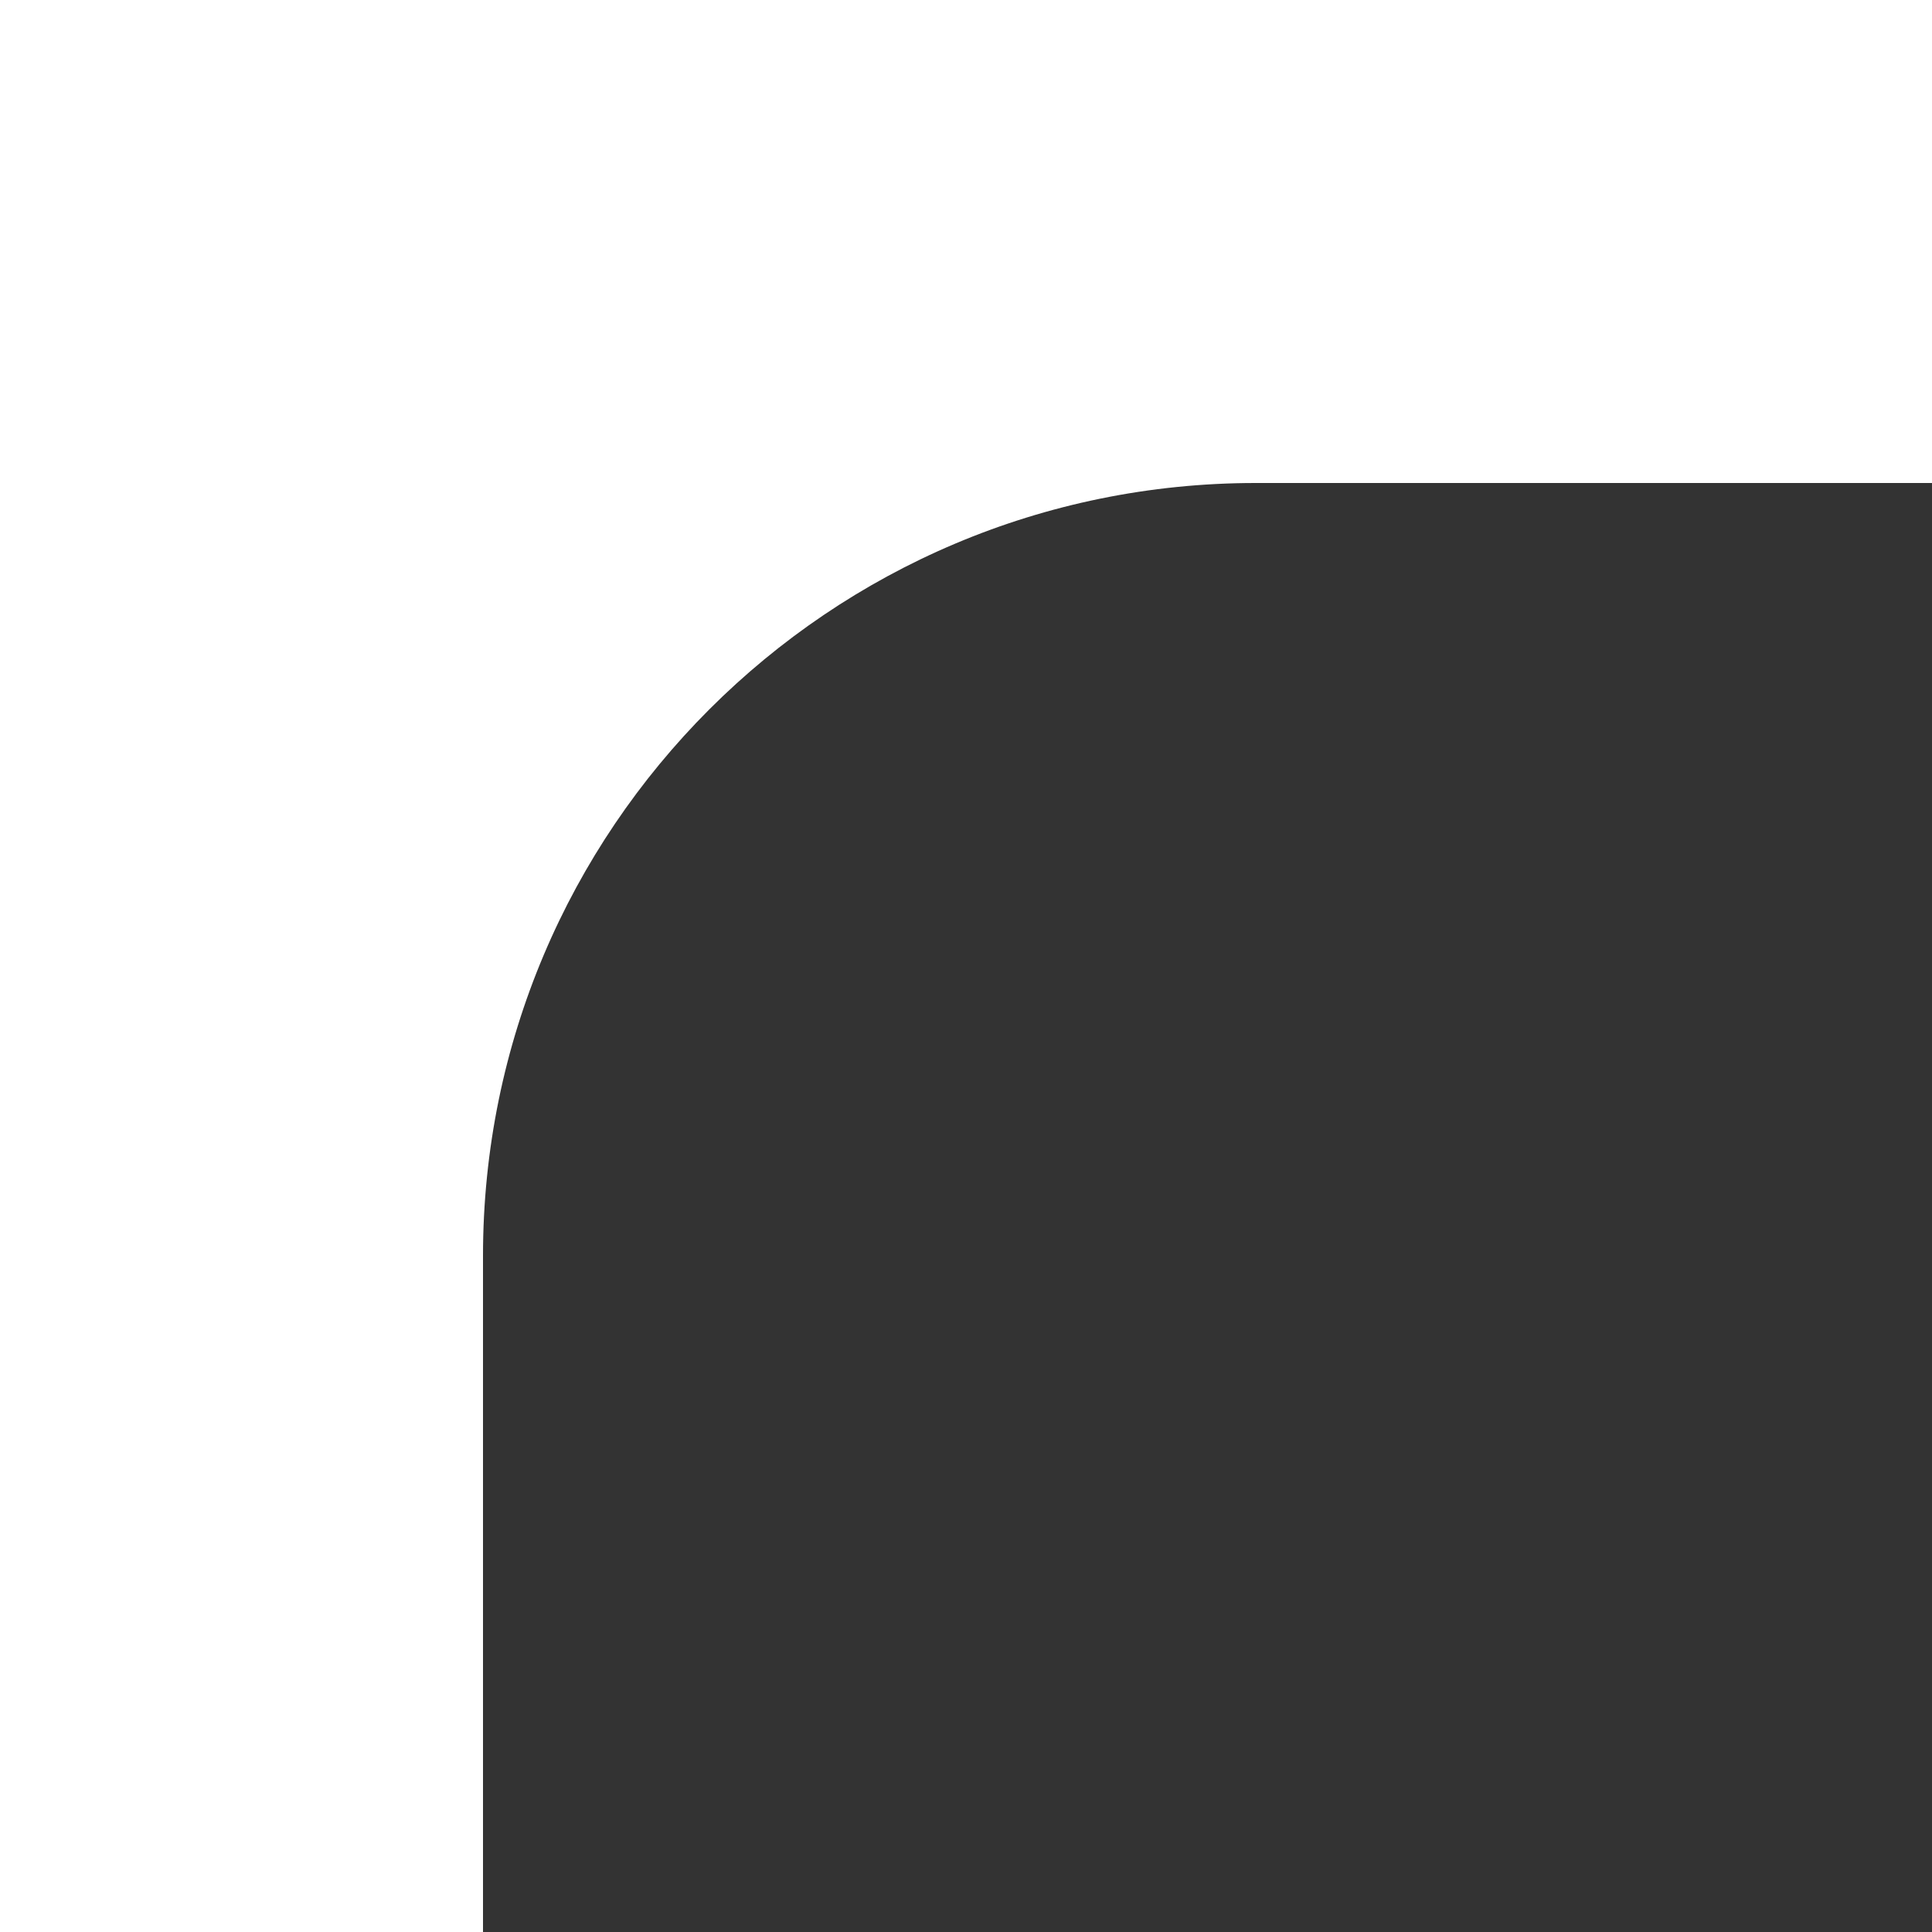 <?xml version="1.0" encoding="UTF-8"?> <svg xmlns="http://www.w3.org/2000/svg" width="80" height="80" viewBox="0 0 80 80" fill="none"><rect x="0" y="0" width="80" height="80" fill="#333333" stroke="none"/><g clip-path="url(#clip0_3037_16006)"><path d="M0 0H80V20H52C34.327 20 20 34.327 20 52V80H0V0Z" fill="white"></path></g><defs><clipPath id="clip0_3037_16006"><rect width="80" height="80" fill="white"></rect></clipPath></defs></svg> 